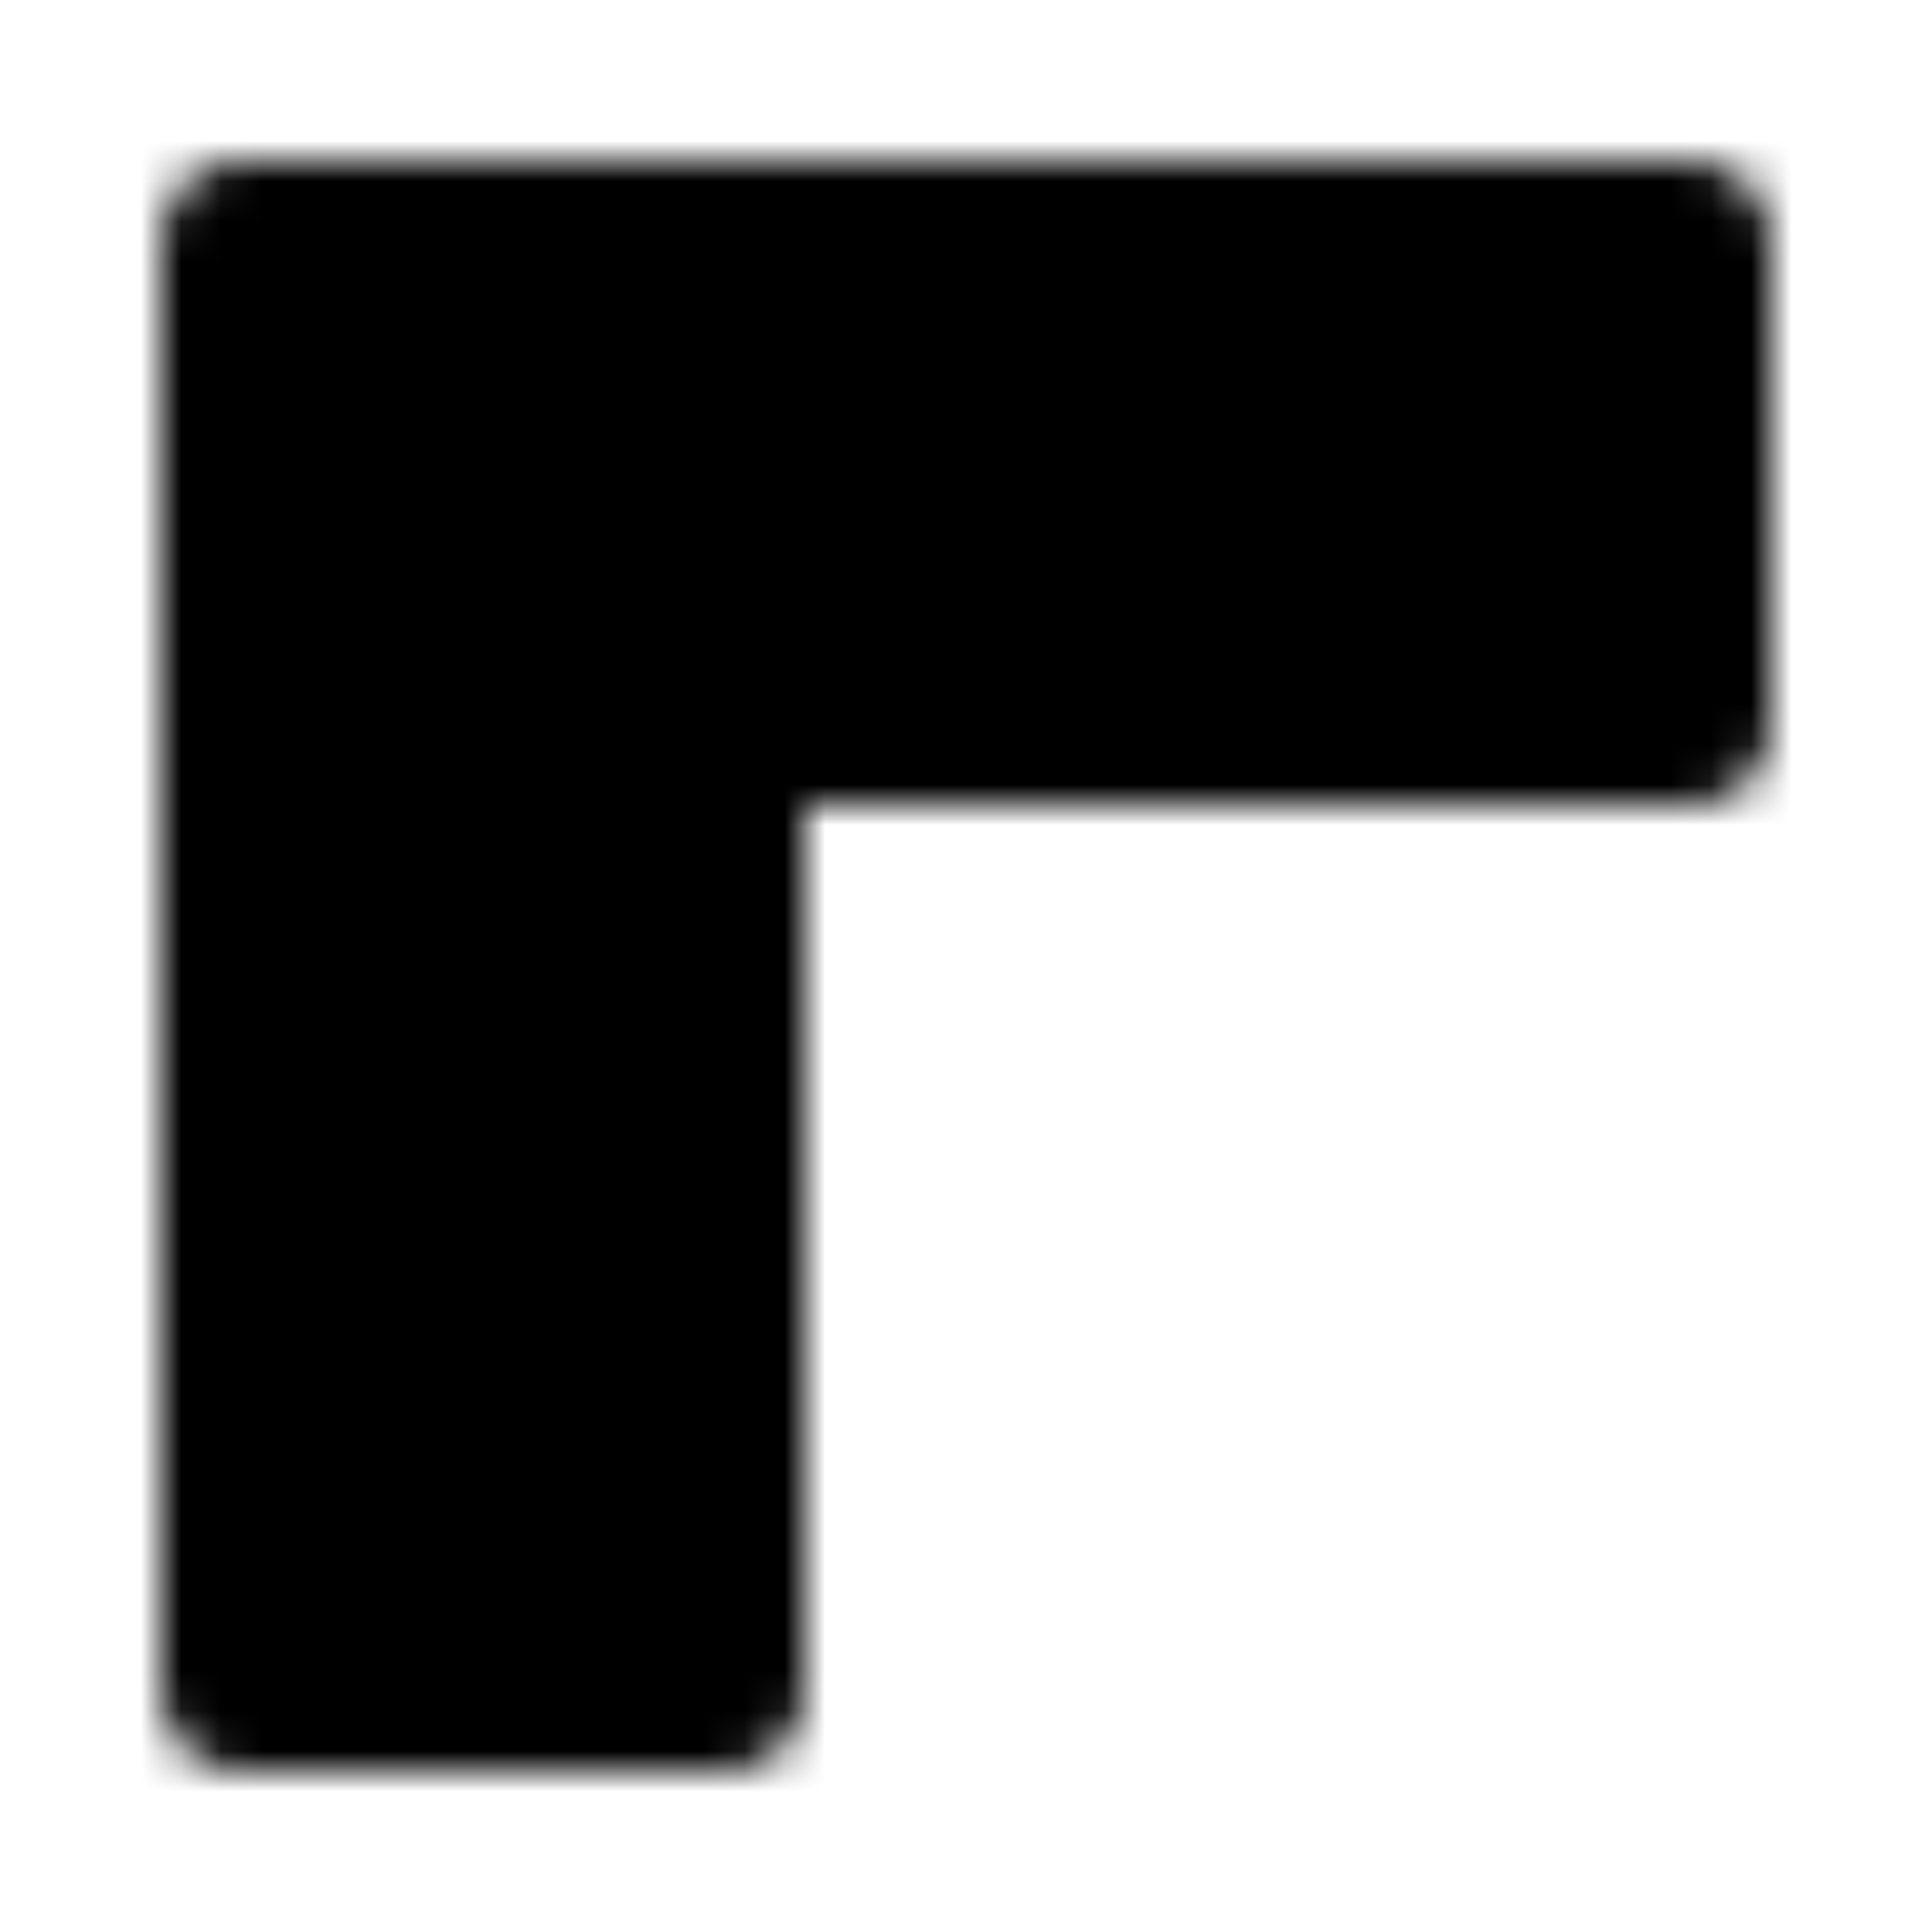 <?xml version="1.0" encoding="utf-8"?>
<!-- Generator: www.svgicons.com -->
<svg xmlns="http://www.w3.org/2000/svg" width="800" height="800" viewBox="0 0 48 48">
<defs><mask id="ipTBlockTwo0"><path fill="#555" stroke="#fff" stroke-linecap="round" stroke-linejoin="round" stroke-width="4" d="M18 6h12v12H18zm12 0h12v12H30zM6 6h12v12H6zm0 12h12v12H6zm0 12h12v12H6z"/></mask></defs><path fill="currentColor" d="M0 0h48v48H0z" mask="url(#ipTBlockTwo0)"/>
</svg>